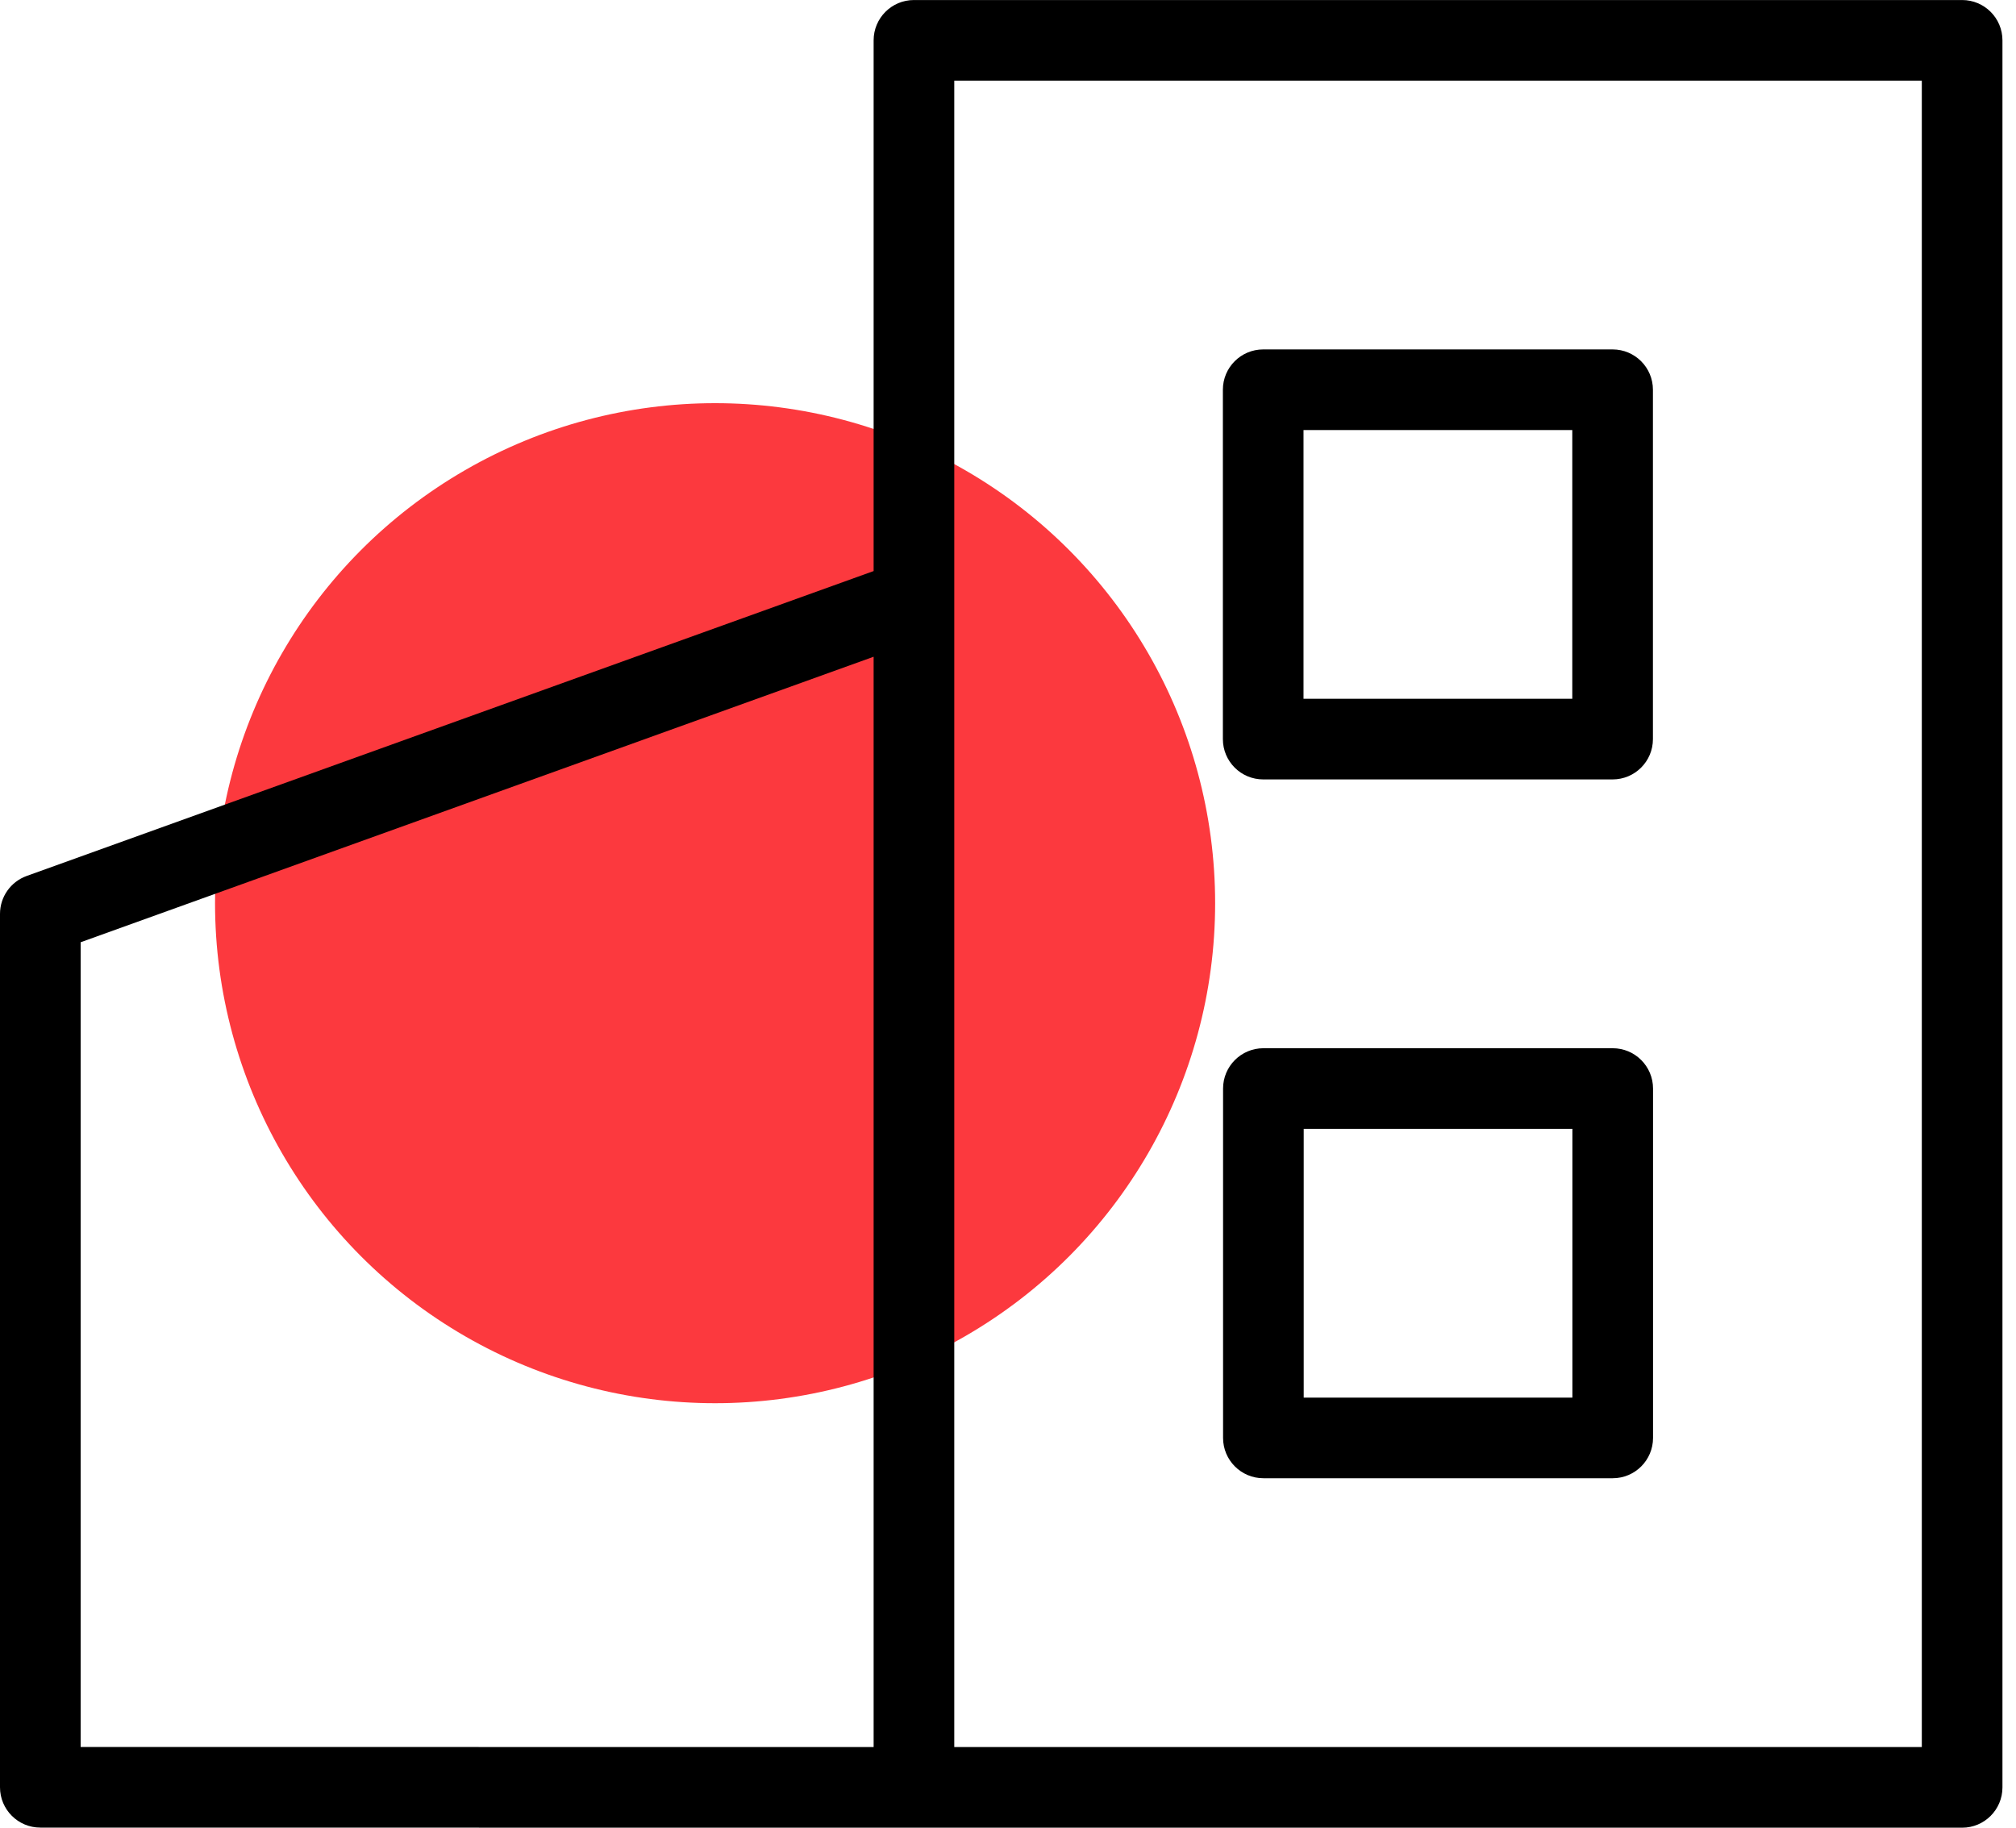 <?xml version="1.0" encoding="UTF-8"?> <svg xmlns="http://www.w3.org/2000/svg" width="75" height="68" viewBox="0 0 75 68" fill="none"><circle cx="26.603" cy="33.603" r="18.603" fill="#FC393E"></circle><path d="M72.996 0.001H34.001C33.172 0.001 32.501 0.672 32.501 1.501V21.246L0.992 32.59C0.397 32.804 0 33.369 0 34.001V66.495C0 67.323 0.671 67.995 1.5 67.995L34.001 67.999H72.996C73.824 67.999 74.496 67.327 74.496 66.499V1.501C74.496 0.672 73.824 0.001 72.996 0.001ZM3 35.056L32.501 24.434V64.999L3 64.995V35.056V35.056ZM71.496 64.999H35.501V3.001H71.496V64.999V64.999Z" fill="black"></path><path d="M46.994 28.998H59.993C60.821 28.998 61.493 28.327 61.493 27.498V14.5C61.493 13.671 60.821 13 59.993 13H46.994C46.166 13 45.494 13.671 45.494 14.5V27.498C45.494 28.327 46.166 28.998 46.994 28.998ZM48.494 16H58.493V25.998H48.494V16Z" fill="black"></path><path d="M59.997 38.999H47.001C46.173 38.999 45.501 39.671 45.501 40.499V53.497C45.501 54.325 46.173 54.997 47.001 54.997H59.997C60.825 54.997 61.497 54.325 61.497 53.497V40.499C61.497 39.671 60.825 38.999 59.997 38.999ZM58.497 51.997H48.501V41.999H58.497V51.997Z" fill="black"></path></svg> 